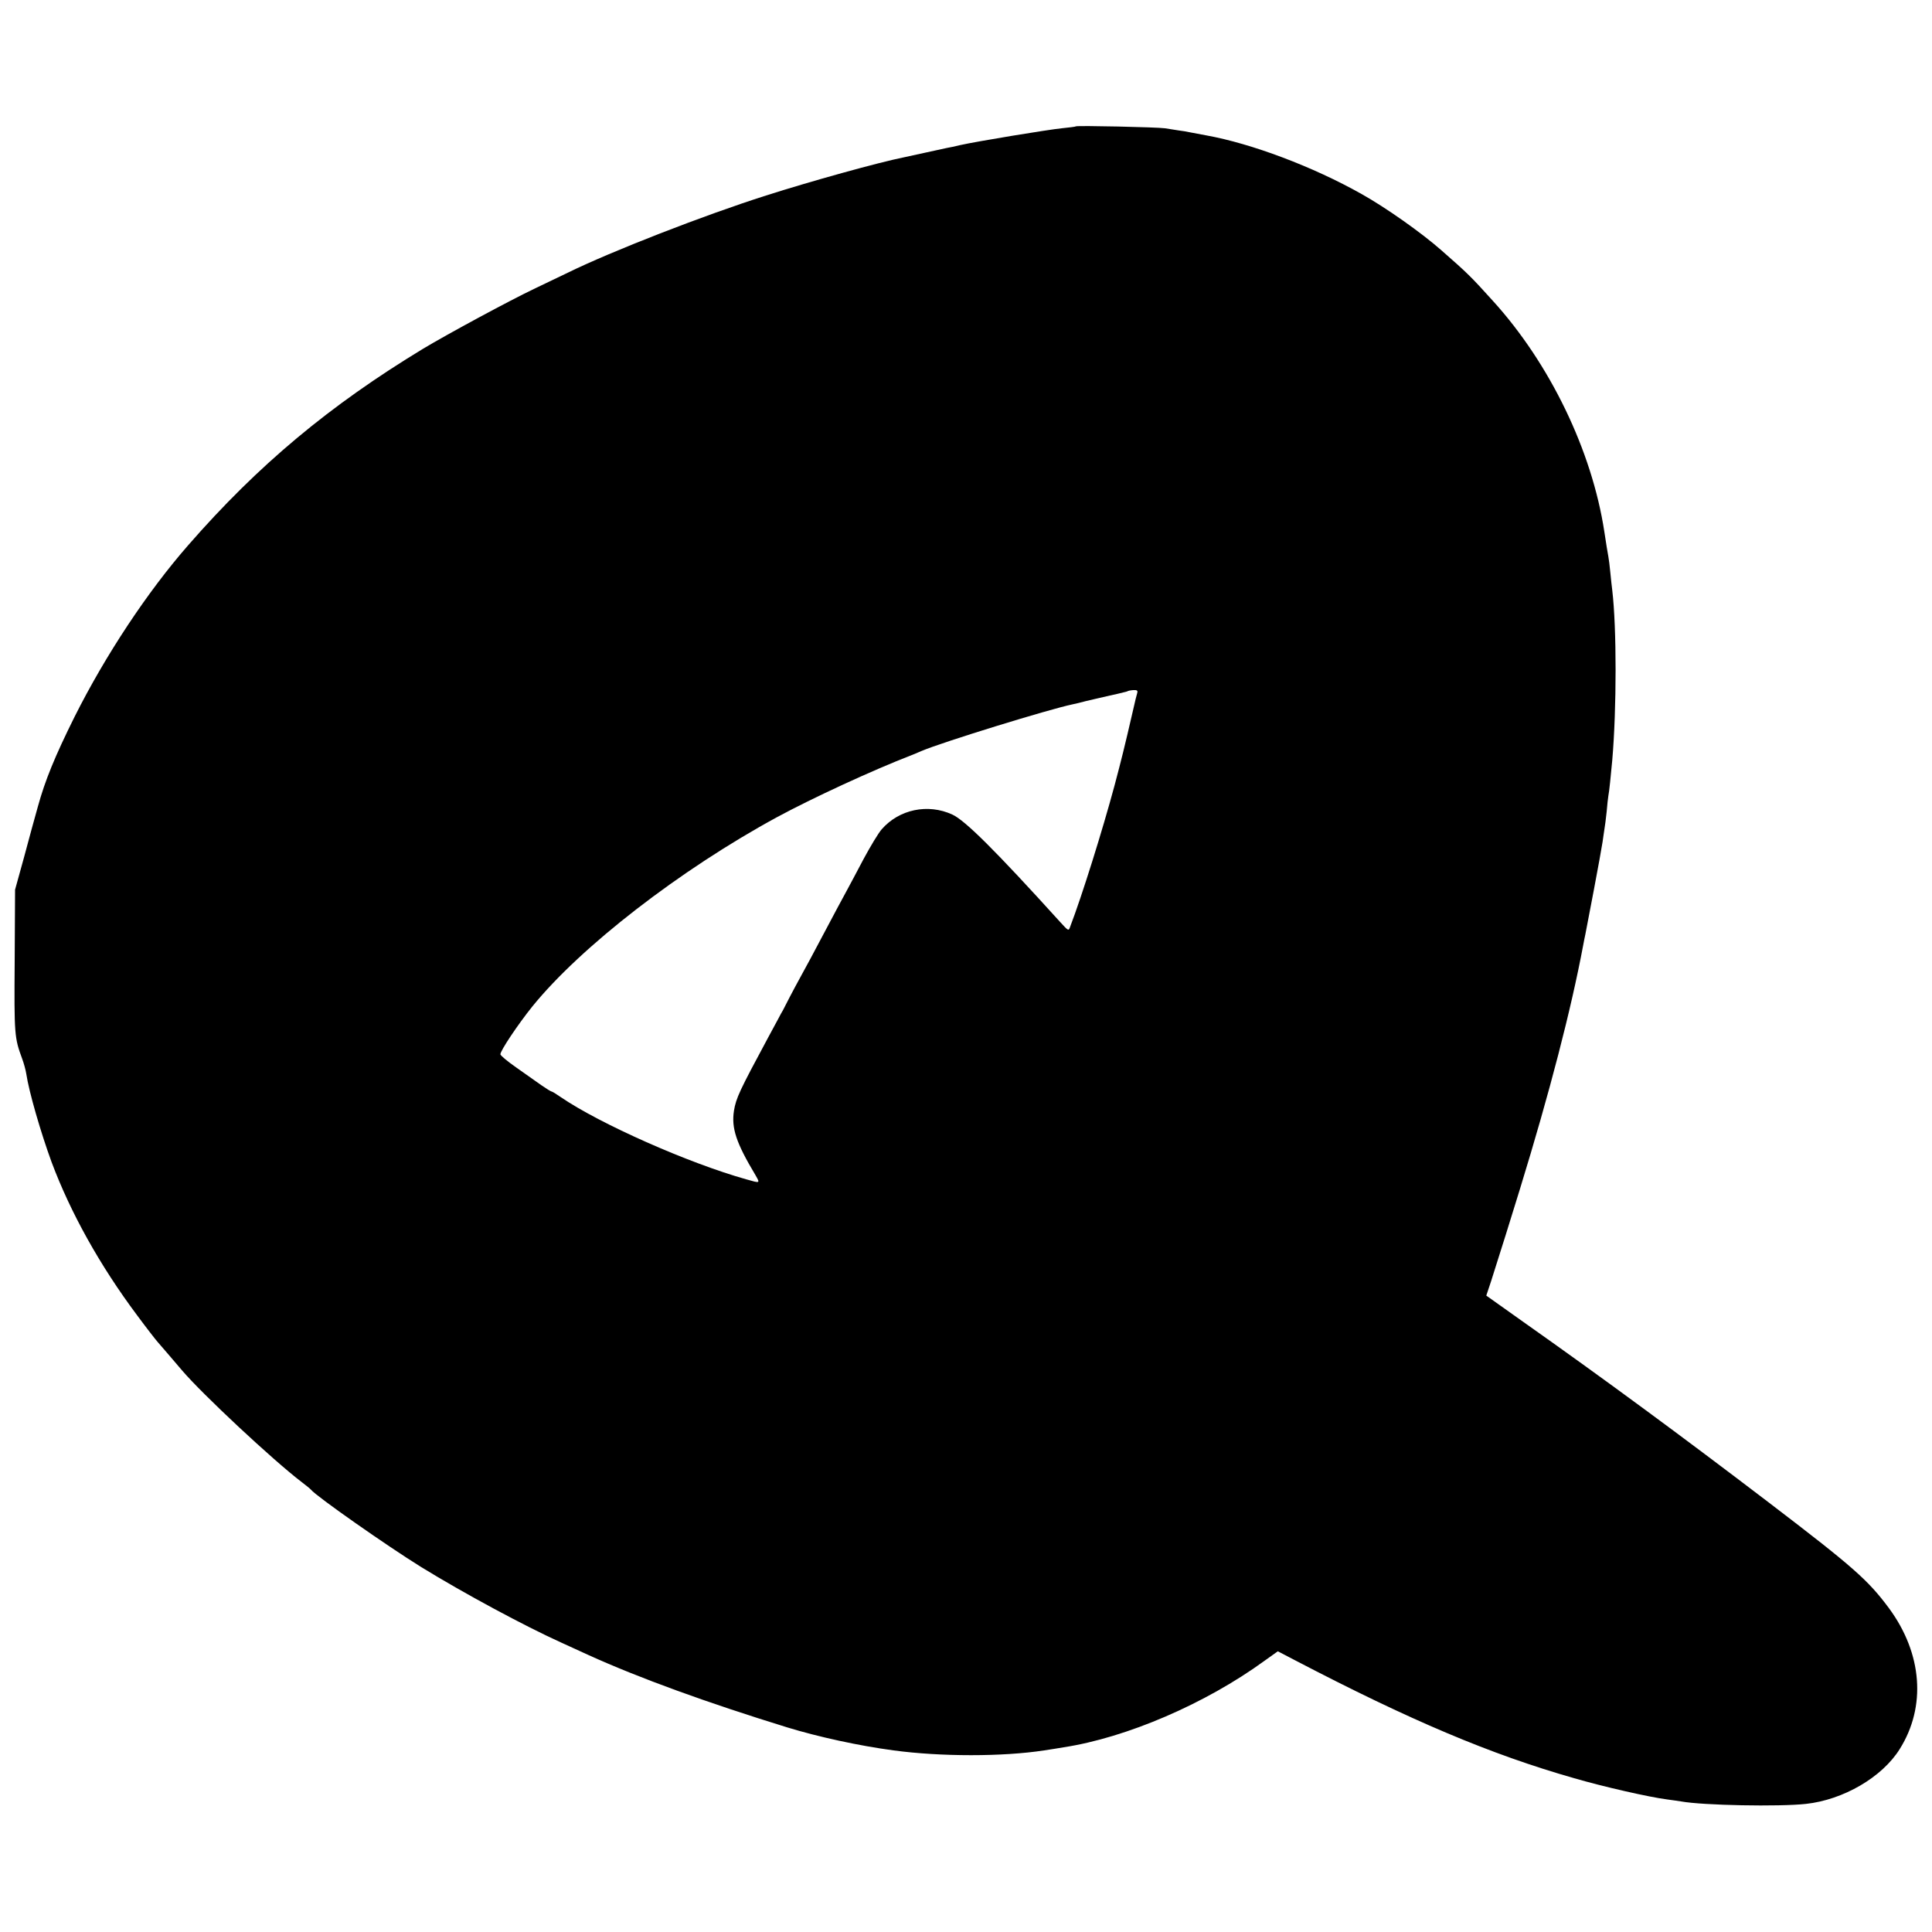 <?xml version="1.0" standalone="no"?>
<!DOCTYPE svg PUBLIC "-//W3C//DTD SVG 20010904//EN"
 "http://www.w3.org/TR/2001/REC-SVG-20010904/DTD/svg10.dtd">
<svg version="1.0" xmlns="http://www.w3.org/2000/svg"
 width="1000pt" height="1000pt" viewBox="0 0 1000 1000"
 preserveAspectRatio="xMidYMid meet">
<g transform="translate(0,1000) scale(0.1,-0.1)"
fill="#000000" stroke="none">
<path d="M5569 9346 c-2 -2 -35 -6 -74 -10 -70 -7 -441 -68 -525 -87 -25 -6
-56 -13 -70 -15 -14 -3 -63 -14 -110 -24 -47 -10 -96 -21 -110 -24 -131 -26
-487 -125 -715 -198 -321 -102 -801 -289 -1025 -399 -36 -17 -112 -54 -169
-81 -133 -63 -458 -239 -581 -313 -483 -293 -853 -601 -1215 -1016 -212 -242
-429 -570 -589 -889 -102 -205 -153 -330 -190 -465 -14 -49 -46 -166 -71 -260
l-47 -170 -2 -371 c-3 -380 -1 -396 38 -502 9 -24 19 -60 22 -80 14 -94 75
-304 131 -457 98 -262 250 -535 442 -792 48 -65 97 -128 107 -139 18 -21 91
-105 127 -148 104 -122 468 -462 617 -576 25 -19 47 -37 50 -41 26 -33 394
-291 570 -400 221 -136 535 -305 725 -391 33 -15 96 -44 140 -64 262 -119 615
-247 1030 -375 160 -49 370 -95 550 -119 245 -33 565 -33 780 0 33 5 78 12
100 16 327 50 735 226 1039 447 l70 50 90 -47 c594 -310 1012 -487 1444 -610
151 -44 388 -98 482 -110 25 -3 56 -8 70 -10 116 -21 509 -28 647 -13 194 21
395 138 486 284 138 220 117 494 -55 728 -109 147 -184 213 -620 546 -459 350
-857 643 -1275 938 l-190 135 25 75 c65 204 89 282 149 476 154 501 265 929
328 1265 3 14 7 39 11 55 3 17 23 120 44 230 21 110 41 222 45 248 4 27 8 58
10 69 2 10 7 49 11 86 3 36 7 74 9 84 4 17 13 107 20 183 23 269 23 685 0 880
-2 17 -7 58 -10 92 -3 34 -8 70 -10 81 -4 21 -12 70 -21 130 -64 419 -282 871
-578 1196 -112 124 -129 141 -266 261 -102 90 -289 222 -413 291 -250 141
-569 261 -802 303 -33 6 -71 13 -85 16 -14 3 -41 8 -60 10 -19 3 -51 8 -70 11
-40 6 -455 15 -461 10z m317 -2934 c-3 -9 -12 -46 -20 -82 -47 -204 -61 -259
-97 -395 -63 -234 -169 -573 -230 -732 -8 -23 -9 -22 -51 24 -337 372 -493
527 -559 557 -126 58 -275 27 -365 -76 -17 -19 -59 -89 -94 -154 -34 -65 -75
-141 -90 -169 -15 -27 -67 -124 -115 -215 -48 -91 -101 -190 -118 -220 -17
-30 -43 -80 -59 -110 -15 -30 -32 -62 -36 -70 -5 -8 -15 -26 -22 -40 -8 -14
-32 -59 -54 -100 -149 -277 -166 -313 -177 -379 -14 -90 11 -166 111 -333 25
-44 26 -43 -48 -22 -299 84 -757 287 -959 425 -23 16 -44 29 -47 29 -4 0 -28
15 -54 33 -26 18 -84 59 -129 91 -46 32 -83 63 -83 69 0 19 91 155 165 247
249 308 765 708 1268 981 183 99 495 243 692 319 11 4 36 15 55 23 108 46 660
216 780 241 14 3 45 10 70 17 25 6 52 12 60 14 8 2 38 9 65 15 28 6 58 13 69
16 10 2 20 5 22 6 1 2 15 5 29 6 21 1 25 -2 21 -16z"/>
</g>
</svg>

